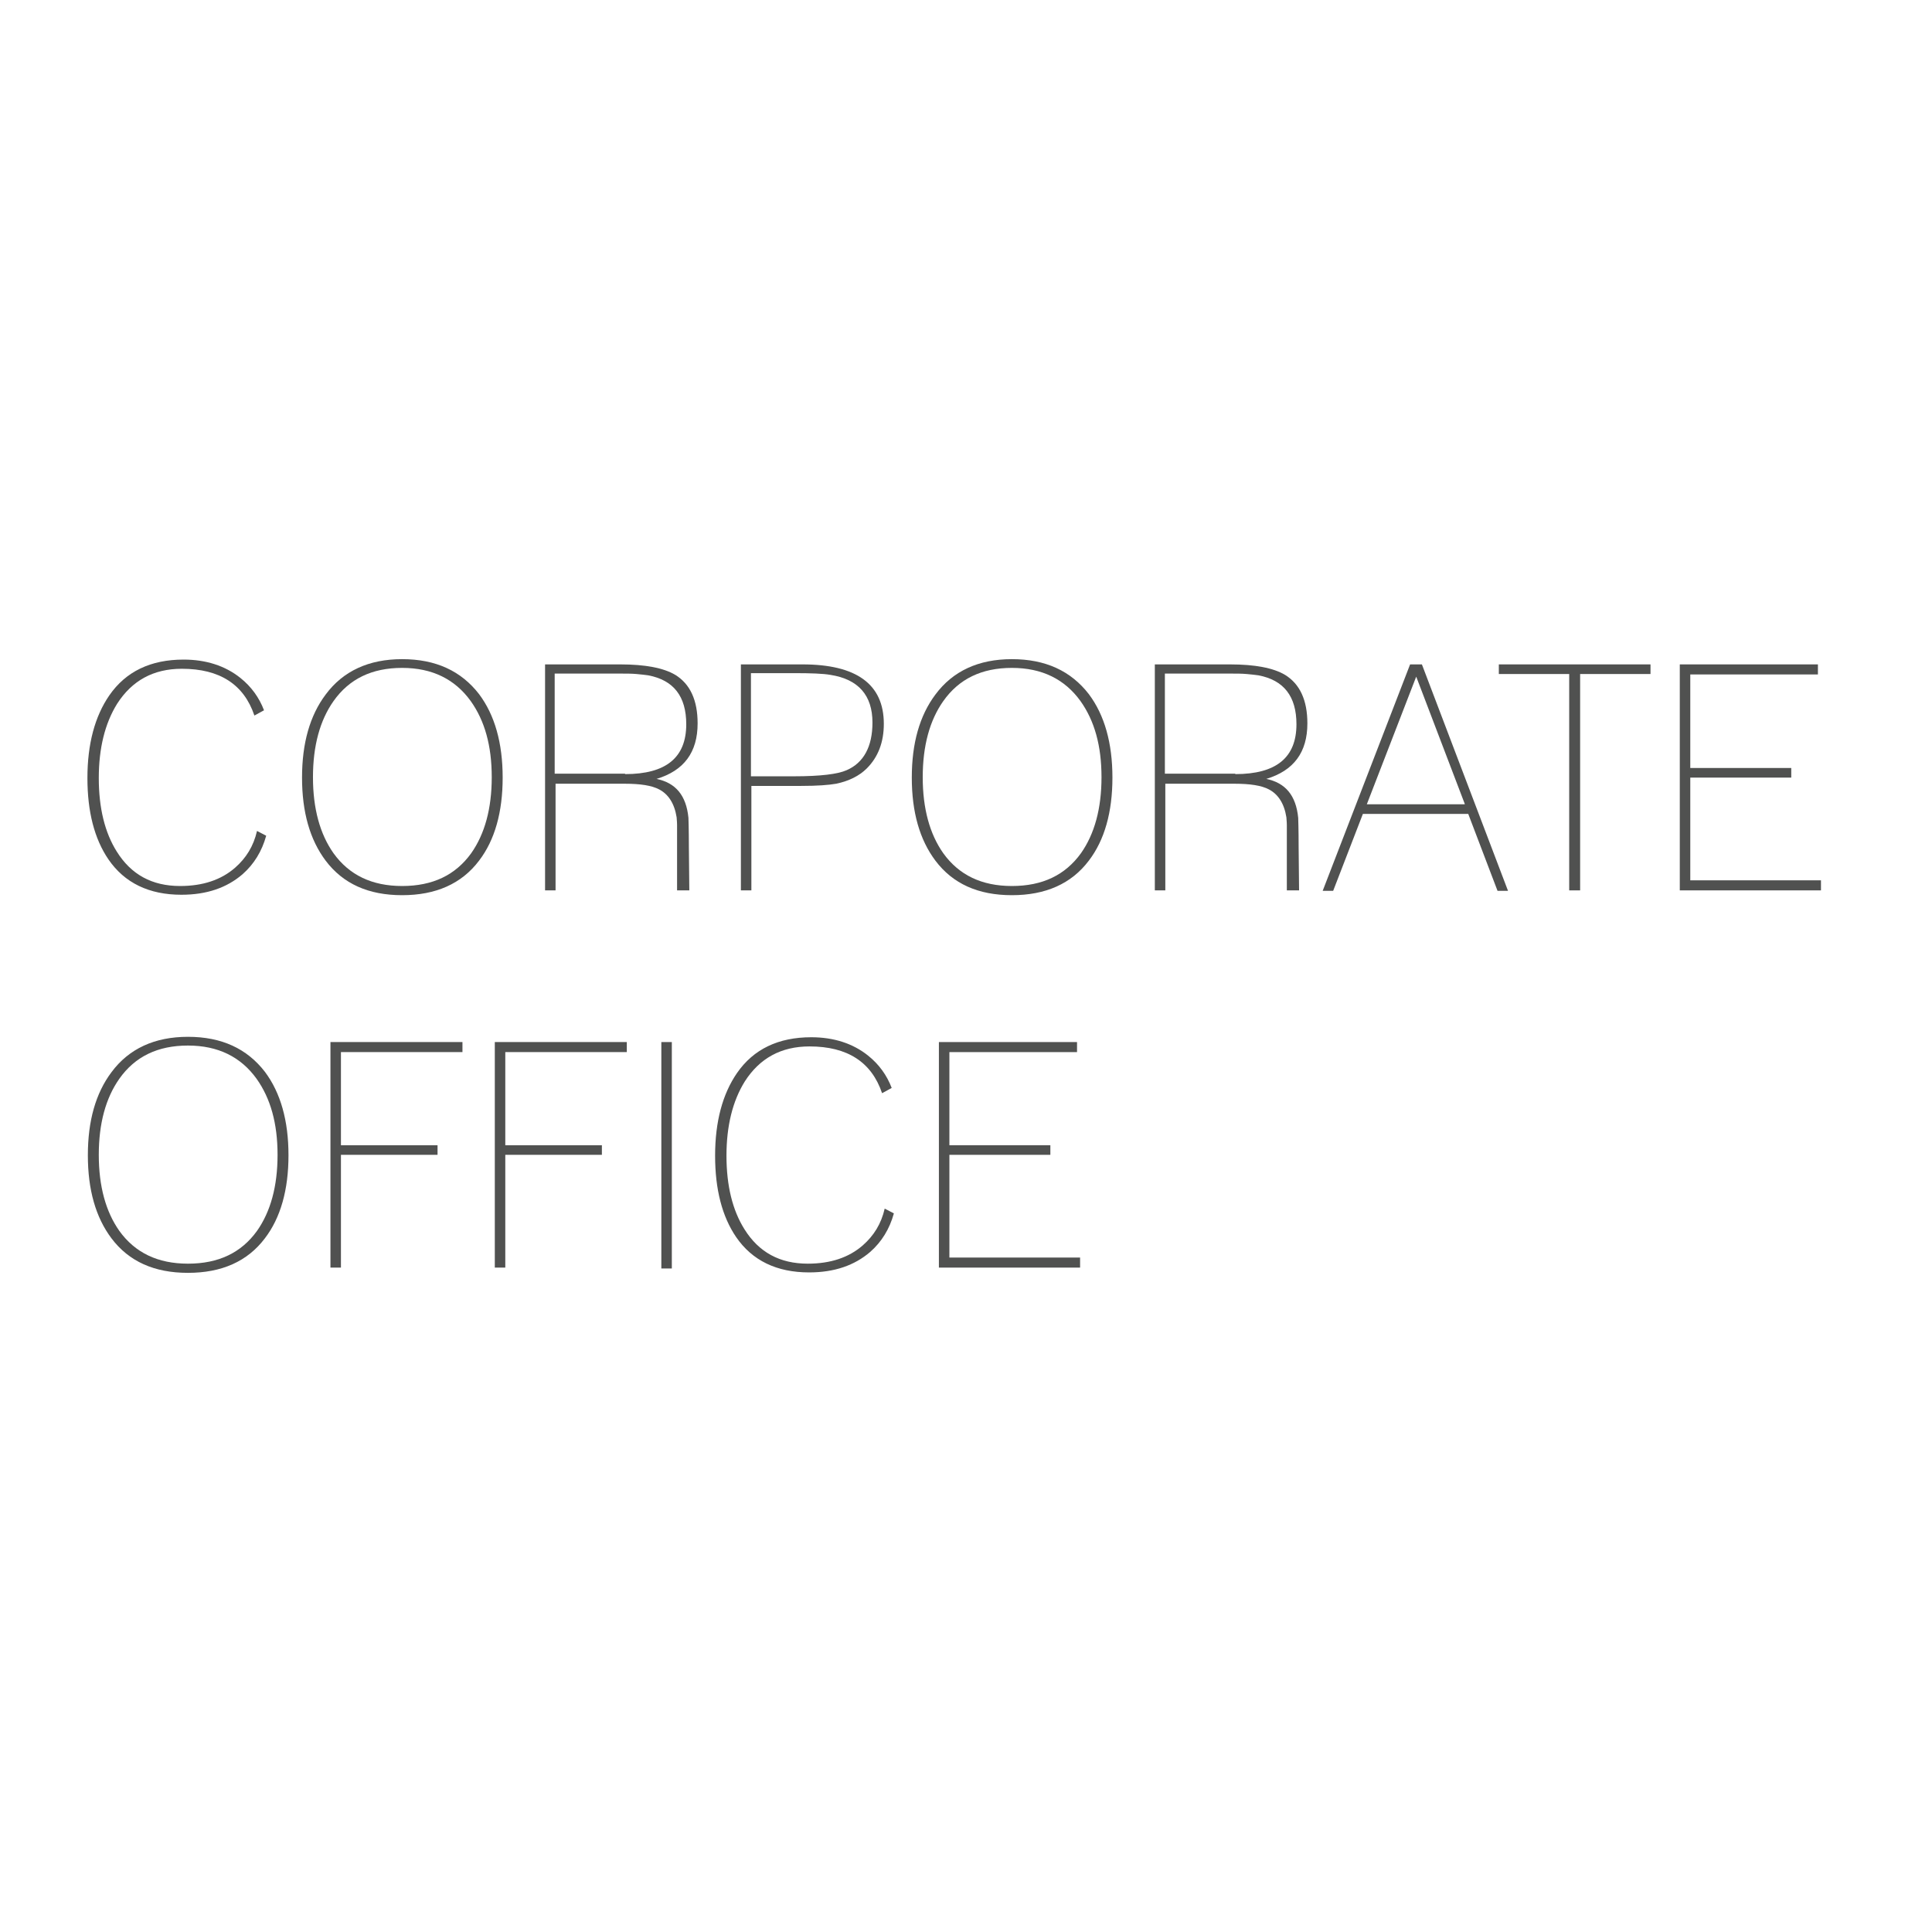 <?xml version="1.0" encoding="utf-8"?>
<!-- Generator: Adobe Illustrator 17.1.0, SVG Export Plug-In . SVG Version: 6.00 Build 0)  -->
<!DOCTYPE svg PUBLIC "-//W3C//DTD SVG 1.1//EN" "http://www.w3.org/Graphics/SVG/1.1/DTD/svg11.dtd">
<svg version="1.1" id="Layer_1" xmlns="http://www.w3.org/2000/svg" xmlns:xlink="http://www.w3.org/1999/xlink" x="0px" y="0px"
	 viewBox="0 0 442 442" enable-background="new 0 0 442 442" xml:space="preserve">
<g>
	<path fill="#505150" d="M55.5,200c-3.6,3.1-8.2,4.7-14,4.7c-7.4,0-13-2.7-16.7-8.1c-3.2-4.7-4.8-10.9-4.8-18.6
		c0-7.8,1.7-14.1,5-18.9c3.8-5.5,9.5-8.2,17-8.2c5.1,0,9.5,1.4,13,4.2c2.5,2,4.3,4.5,5.4,7.4l-2.2,1.2c-2.4-7.1-7.9-10.7-16.6-10.7
		c-6.5,0-11.4,2.7-14.8,8c-2.8,4.5-4.2,10.2-4.2,17c0,6.9,1.4,12.5,4.1,16.8c3.3,5.3,8.1,7.9,14.5,7.9c5.2,0,9.4-1.4,12.6-4.2
		c2.5-2.2,4.2-4.9,5-8.4l2.1,1.1C59.9,194.8,58.1,197.7,55.5,200z"/>
	<path fill="#505150" d="M74.5,158.9c4-5.4,9.9-8.1,17.5-8.1c7.7,0,13.5,2.7,17.6,8c3.6,4.8,5.4,11.2,5.4,19.1
		c0,7.9-1.8,14.3-5.4,19c-4,5.3-9.9,7.9-17.6,7.9c-7.7,0-13.5-2.6-17.5-7.9c-3.6-4.8-5.4-11.1-5.4-19
		C69.1,170,70.9,163.7,74.5,158.9z M76.3,195.2c3.6,5,8.8,7.5,15.7,7.5c7,0,12.2-2.5,15.8-7.5c3.1-4.4,4.7-10.2,4.7-17.4
		c0-7.2-1.6-12.9-4.8-17.4c-3.6-5-8.8-7.6-15.7-7.6c-6.9,0-12.1,2.5-15.7,7.6c-3.1,4.4-4.7,10.2-4.7,17.4S73.2,190.8,76.3,195.2z"/>
	<path fill="#505150" d="M127.1,179.2v24.5h-2.4V152h17.2c5.7,0,9.9,0.8,12.6,2.4c3.4,2.1,5.1,5.8,5.1,11.1c0,6.6-3.1,10.8-9.4,12.7
		c4.4,0.9,6.8,3.8,7.3,8.9c0,0.2,0.1,2.5,0.1,6.7l0.1,9.9h-2.8v-11.6c0-1.4,0-2.5,0-3.3c0-0.8-0.1-1.5-0.1-1.8
		c-0.5-3.2-1.9-5.3-4-6.4c-1.7-0.9-4.3-1.3-7.9-1.3H127.1z M143,177.1c9.4,0,14-3.8,14-11.4c0-6.4-2.9-10.1-8.7-11.2
		c-0.7-0.1-1.6-0.2-2.7-0.3c-1.1-0.1-2.4-0.1-3.9-0.1h-14.8v22.9H143z"/>
	<path fill="#505150" d="M202.2,165.6c0,4.2-1.3,7.6-3.9,10.2c-1.7,1.7-4.1,2.9-7,3.5c-1.7,0.3-4.3,0.5-8,0.5h-11.4v23.9h-2.4V152
		h14.1C195.9,152,202.2,156.5,202.2,165.6z M171.8,154.1v23.5h9.9c6,0,10-0.5,12-1.4c3.9-1.7,5.9-5.4,5.9-10.9
		c0-6.2-3.2-9.9-9.6-10.9c-1.7-0.3-4.5-0.4-8.3-0.4H171.8z"/>
	<path fill="#505150" d="M214,158.9c4-5.4,9.9-8.1,17.5-8.1c7.7,0,13.5,2.7,17.6,8c3.6,4.8,5.4,11.2,5.4,19.1c0,7.9-1.8,14.3-5.4,19
		c-4,5.3-9.9,7.9-17.6,7.9s-13.5-2.6-17.5-7.9c-3.6-4.8-5.4-11.1-5.4-19C208.6,170,210.4,163.7,214,158.9z M215.8,195.2
		c3.6,5,8.8,7.5,15.7,7.5c7,0,12.2-2.5,15.8-7.5c3.1-4.4,4.7-10.2,4.7-17.4c0-7.2-1.6-12.9-4.8-17.4c-3.6-5-8.8-7.6-15.7-7.6
		s-12.1,2.5-15.7,7.6c-3.1,4.4-4.7,10.2-4.7,17.4S212.7,190.8,215.8,195.2z"/>
	<path fill="#505150" d="M266.6,179.2v24.5h-2.4V152h17.2c5.7,0,9.9,0.8,12.6,2.4c3.4,2.1,5.1,5.8,5.1,11.1c0,6.6-3.1,10.8-9.4,12.7
		c4.4,0.9,6.8,3.8,7.3,8.9c0,0.2,0.1,2.5,0.1,6.7l0.1,9.9h-2.8v-11.6c0-1.4,0-2.5,0-3.3c0-0.8-0.1-1.5-0.1-1.8
		c-0.5-3.2-1.9-5.3-4-6.4c-1.7-0.9-4.3-1.3-7.9-1.3H266.6z M282.6,177.1c9.4,0,14-3.8,14-11.4c0-6.4-2.9-10.1-8.7-11.2
		c-0.7-0.1-1.6-0.2-2.7-0.3c-1.1-0.1-2.4-0.1-3.9-0.1h-14.8v22.9H282.6z"/>
	<path fill="#505150" d="M322.6,152h2.7l19.7,51.8h-2.4l-6.7-17.6h-24.1l-6.8,17.6h-2.4L322.6,152z M335.1,183.9L324,154.8
		l-11.3,29.2H335.1z"/>
	<path fill="#505150" d="M359,154.2h-16.1V152h34.7v2.2h-16.1v49.5H359V154.2z"/>
	<path fill="#505150" d="M384.3,152h31.6v2.3h-29.2v21.4h23.1v2.2h-23.1v23.5h29.9v2.3h-32.3V152z"/>
	<path fill="#505150" d="M25.5,245.3c4-5.4,9.9-8.1,17.5-8.1c7.7,0,13.5,2.7,17.6,8c3.6,4.8,5.4,11.2,5.4,19.1
		c0,7.9-1.8,14.3-5.4,19c-4,5.3-9.9,7.9-17.6,7.9c-7.7,0-13.5-2.6-17.5-7.9c-3.6-4.8-5.4-11.1-5.4-19
		C20.1,256.4,21.9,250.1,25.5,245.3z M27.3,281.6c3.6,5,8.8,7.5,15.7,7.5c7,0,12.2-2.5,15.8-7.5c3.1-4.4,4.7-10.2,4.7-17.4
		c0-7.2-1.6-12.9-4.8-17.4c-3.6-5-8.8-7.6-15.7-7.6c-6.9,0-12.1,2.5-15.7,7.6c-3.1,4.4-4.7,10.2-4.7,17.4S24.2,277.2,27.3,281.6z"/>
	<path fill="#505150" d="M75.6,238.4h30.2v2.3H78V262h22.1v2.2H78v25.8h-2.4V238.4z"/>
	<path fill="#505150" d="M113.2,238.4h30.2v2.3h-27.8V262h22.1v2.2h-22.1v25.8h-2.4V238.4z"/>
	<path fill="#505150" d="M151.3,238.4h2.4v51.8h-2.4V238.4z"/>
	<path fill="#505150" d="M199.1,286.4c-3.6,3.1-8.2,4.7-14,4.7c-7.4,0-13-2.7-16.7-8.1c-3.2-4.7-4.8-10.9-4.8-18.6
		c0-7.8,1.7-14.1,5-18.9c3.8-5.5,9.5-8.2,17-8.2c5.1,0,9.5,1.4,13,4.2c2.5,2,4.3,4.5,5.4,7.4l-2.2,1.2c-2.4-7.1-7.9-10.7-16.6-10.7
		c-6.5,0-11.4,2.7-14.8,8c-2.8,4.5-4.2,10.2-4.2,17c0,6.9,1.4,12.5,4.1,16.8c3.3,5.3,8.1,7.9,14.5,7.9c5.2,0,9.4-1.4,12.6-4.2
		c2.5-2.2,4.2-4.9,5-8.4l2.1,1.1C203.5,281.2,201.7,284.1,199.1,286.4z"/>
	<path fill="#505150" d="M214.8,238.4h31.6v2.3h-29.2V262h23.1v2.2h-23.1v23.5h29.9v2.3h-32.3V238.4z"/>
</g>
</svg>
